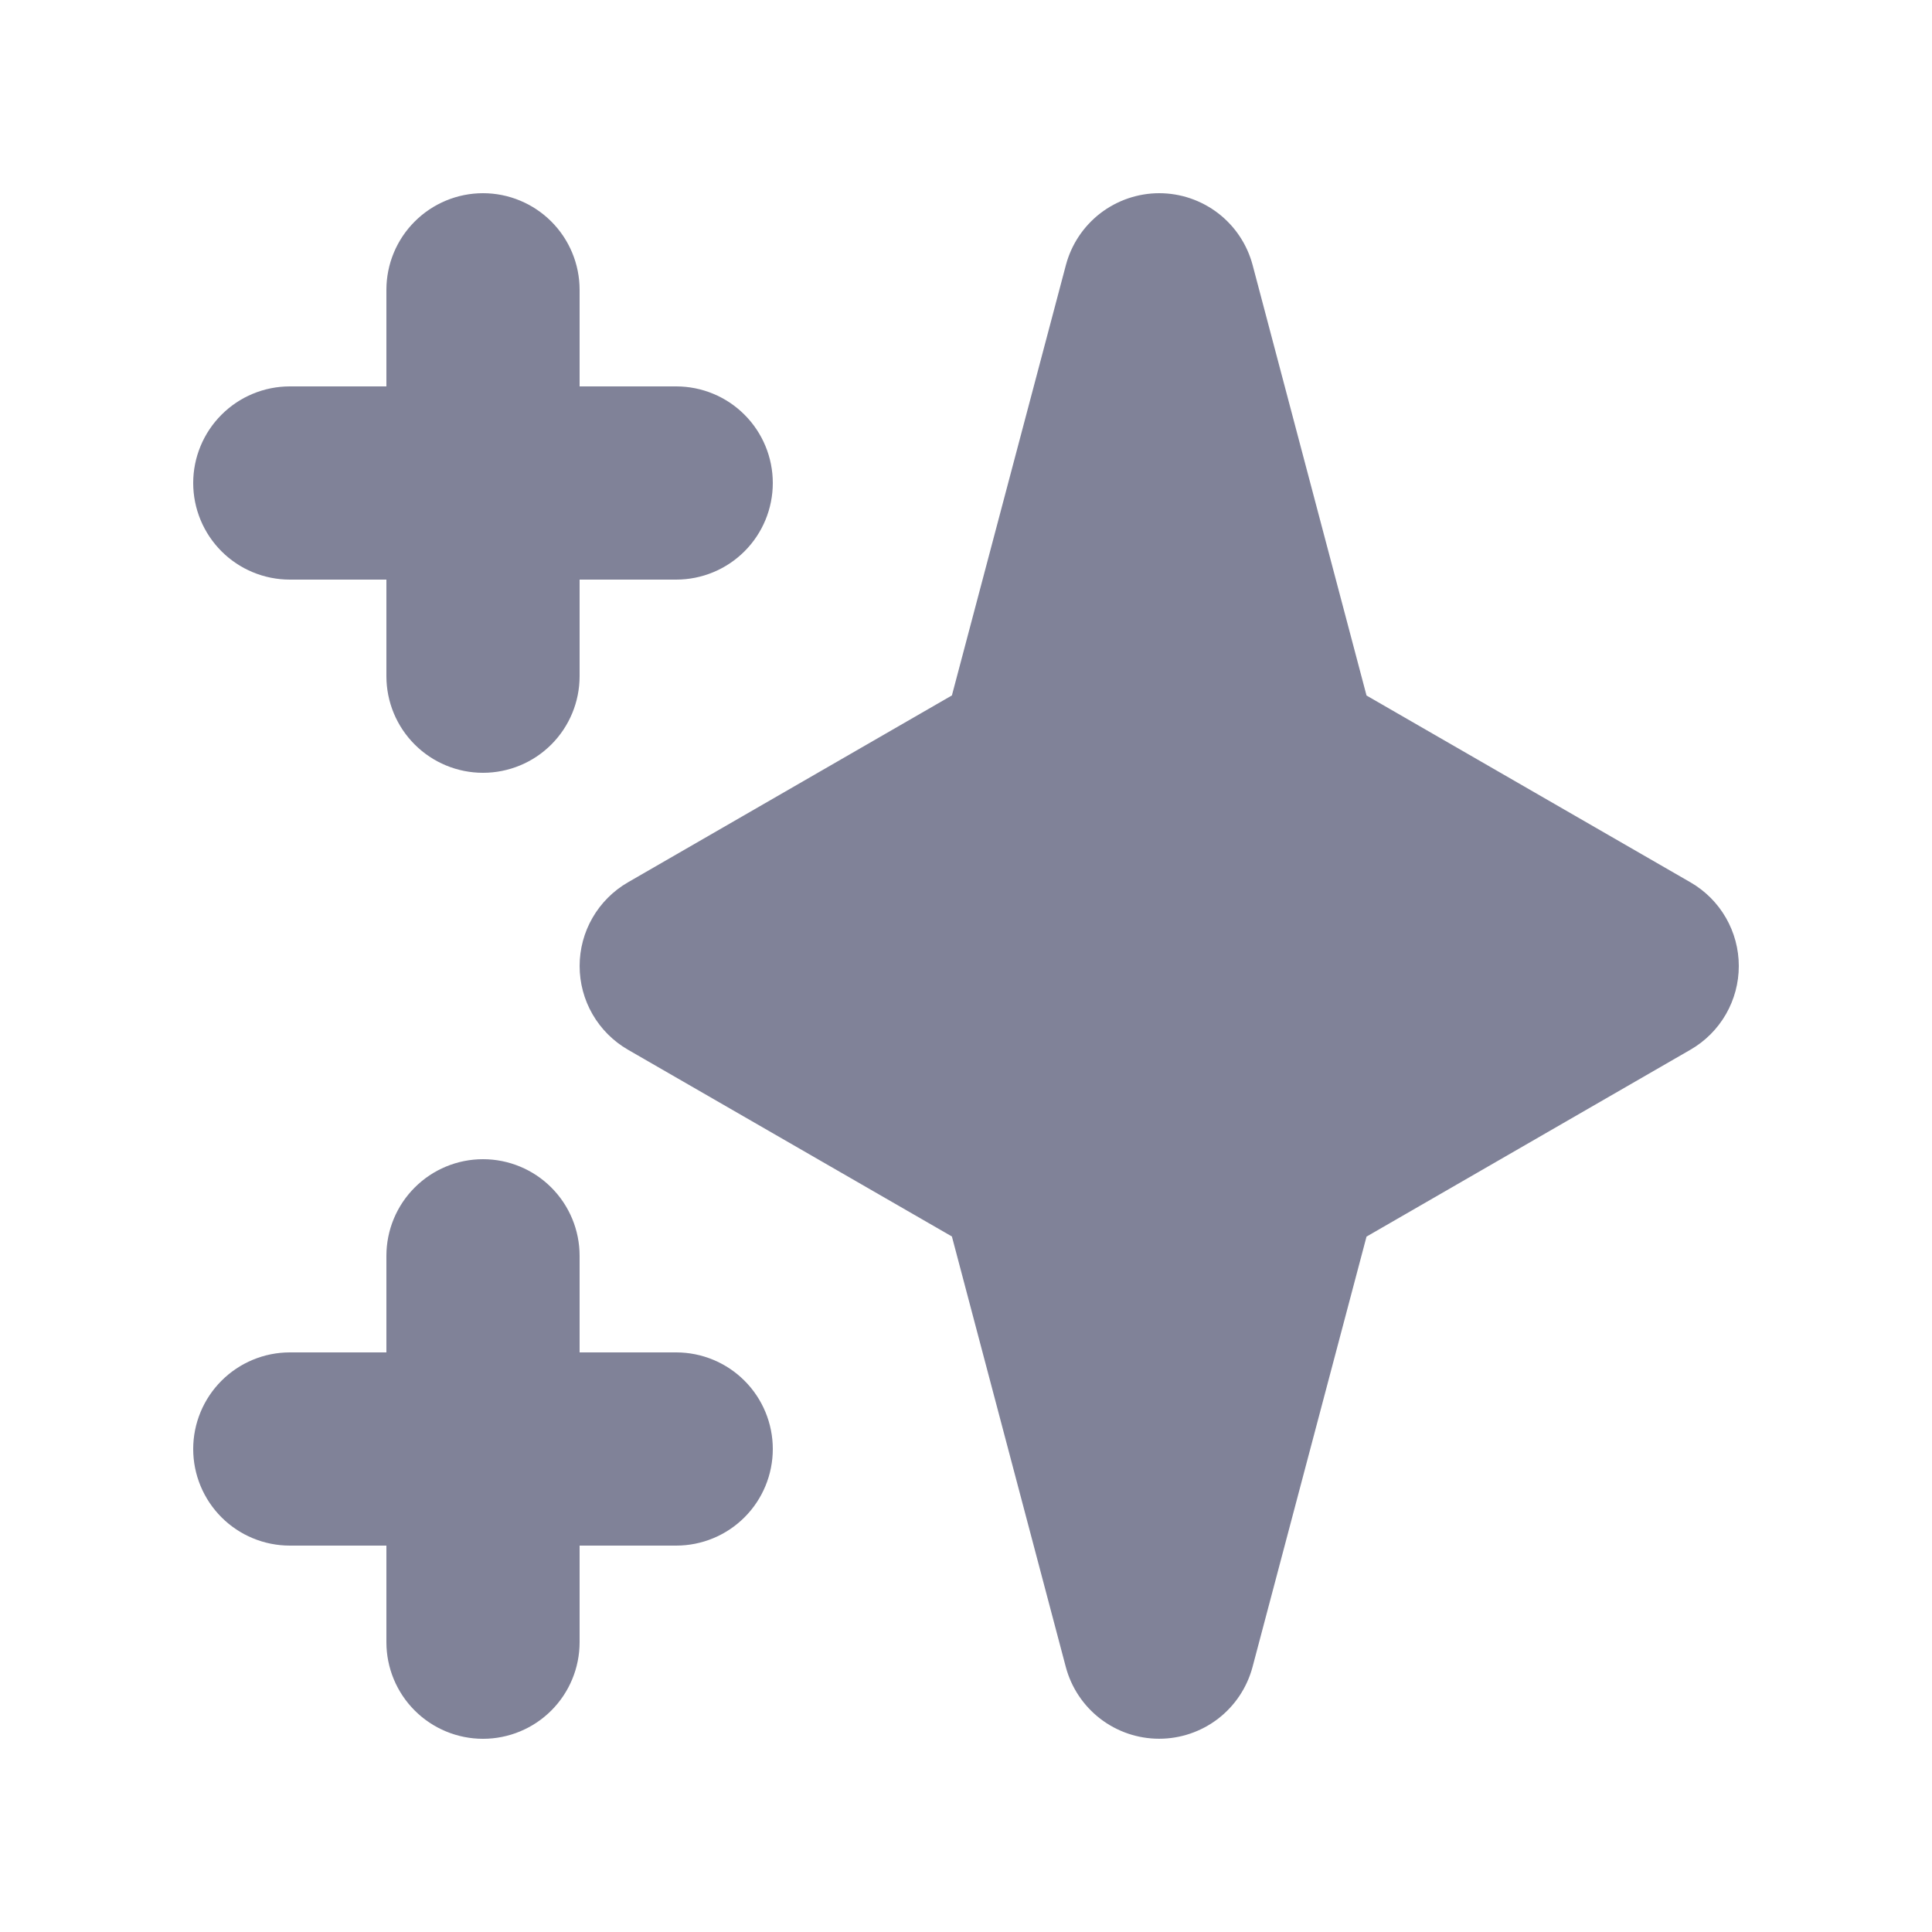 <svg width="64" height="64" viewBox="0 0 64 64" fill="none" xmlns="http://www.w3.org/2000/svg">
<path fill-rule="evenodd" clip-rule="evenodd" d="M16 6.4C16.849 6.4 17.663 6.738 18.263 7.338C18.863 7.938 19.2 8.752 19.2 9.6V12.8H22.4C23.249 12.8 24.063 13.137 24.663 13.738C25.263 14.338 25.6 15.152 25.6 16C25.6 16.849 25.263 17.663 24.663 18.263C24.063 18.863 23.249 19.2 22.4 19.2H19.2V22.4C19.2 23.249 18.863 24.063 18.263 24.663C17.663 25.263 16.849 25.6 16 25.6C15.152 25.6 14.338 25.263 13.738 24.663C13.137 24.063 12.8 23.249 12.8 22.4V19.2H9.6C8.752 19.2 7.938 18.863 7.338 18.263C6.738 17.663 6.4 16.849 6.4 16C6.4 15.152 6.738 14.338 7.338 13.738C7.938 13.137 8.752 12.8 9.6 12.8H12.8V9.6C12.8 8.752 13.137 7.938 13.738 7.338C14.338 6.738 15.152 6.4 16 6.4ZM16 38.4C16.849 38.4 17.663 38.737 18.263 39.338C18.863 39.938 19.2 40.752 19.2 41.6V44.8H22.4C23.249 44.8 24.063 45.138 24.663 45.738C25.263 46.338 25.6 47.152 25.6 48C25.6 48.849 25.263 49.663 24.663 50.263C24.063 50.863 23.249 51.2 22.4 51.2H19.2V54.4C19.2 55.249 18.863 56.063 18.263 56.663C17.663 57.263 16.849 57.6 16 57.6C15.152 57.6 14.338 57.263 13.738 56.663C13.137 56.063 12.8 55.249 12.8 54.4V51.2H9.6C8.752 51.2 7.938 50.863 7.338 50.263C6.738 49.663 6.4 48.849 6.4 48C6.4 47.152 6.738 46.338 7.338 45.738C7.938 45.138 8.752 44.8 9.6 44.8H12.8V41.6C12.8 40.752 13.137 39.938 13.738 39.338C14.338 38.737 15.152 38.4 16 38.4ZM38.4 6.4C39.107 6.4 39.793 6.634 40.353 7.064C40.913 7.495 41.314 8.099 41.495 8.781L45.268 23.04L56 29.229C56.487 29.51 56.891 29.914 57.172 30.401C57.452 30.887 57.6 31.439 57.6 32C57.6 32.562 57.452 33.114 57.172 33.6C56.891 34.087 56.487 34.491 56 34.772L45.268 40.964L41.492 55.22C41.31 55.902 40.909 56.505 40.35 56.935C39.79 57.365 39.104 57.598 38.399 57.598C37.693 57.598 37.007 57.365 36.448 56.935C35.889 56.505 35.487 55.902 35.306 55.22L31.533 40.96L20.8 34.772C20.314 34.491 19.91 34.087 19.629 33.6C19.348 33.114 19.201 32.562 19.201 32C19.201 31.439 19.348 30.887 19.629 30.401C19.91 29.914 20.314 29.51 20.8 29.229L31.533 23.037L35.309 8.781C35.49 8.099 35.891 7.496 36.45 7.065C37.009 6.635 37.695 6.401 38.4 6.4Z" fill="#808298"/>
</svg>
